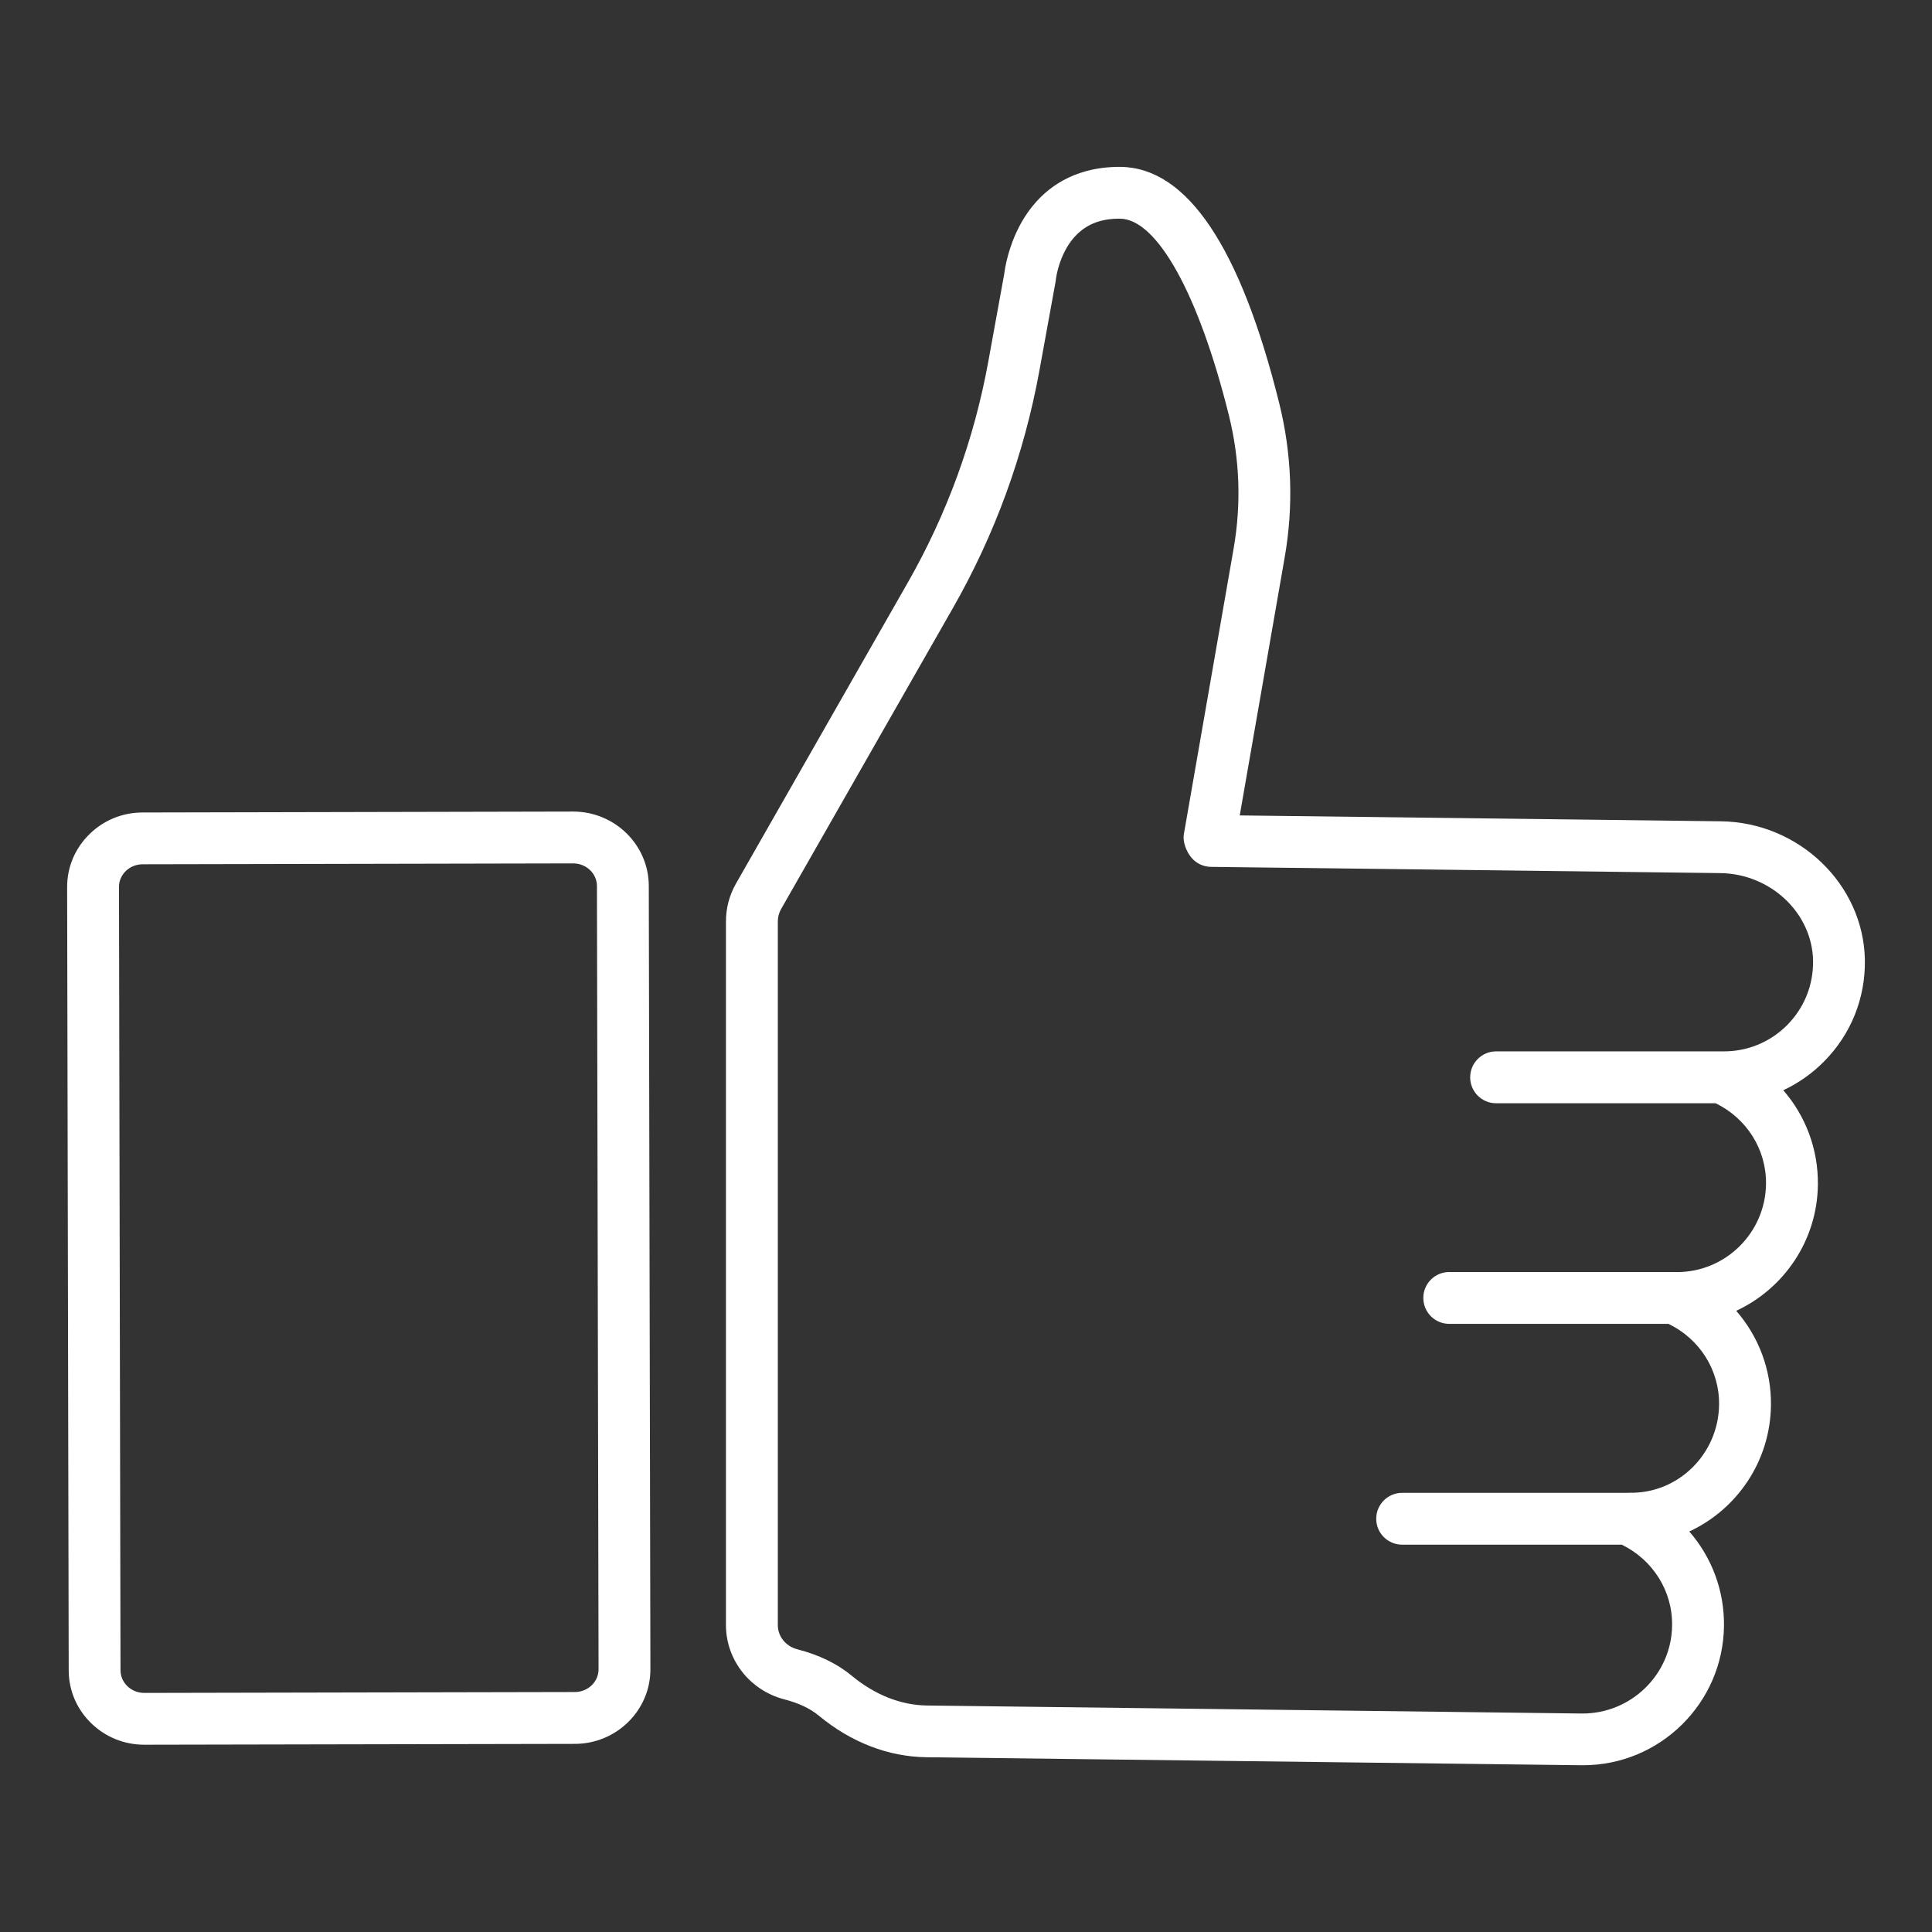 <?xml version="1.0" encoding="utf-8"?>
<!-- Generator: Adobe Illustrator 16.0.0, SVG Export Plug-In . SVG Version: 6.00 Build 0)  -->
<!DOCTYPE svg PUBLIC "-//W3C//DTD SVG 1.1//EN" "http://www.w3.org/Graphics/SVG/1.1/DTD/svg11.dtd">
<svg version="1.1" id="レイヤー_1" xmlns="http://www.w3.org/2000/svg" xmlns:xlink="http://www.w3.org/1999/xlink" x="0px"
	 y="0px" width="48px" height="48px" viewBox="0 0 48 48" enable-background="new 0 0 48 48" xml:space="preserve">
<rect x="0" y="0" width="48" height="48" fill="#333333" stroke="none"/>
<g>
	<path fill="#FFFFFF" d="M46.332,23.843c-0.034-1.872-1.639-3.415-3.578-3.438l-11.953-0.146l1.116-6.408
		c0.225-1.284,0.178-2.577-0.137-3.841c-0.962-3.871-2.286-5.843-3.937-5.864c-0.299-0.003-0.585,0.032-0.849,0.103
		c-1.72,0.467-2.009,2.272-2.043,2.551l-0.398,2.188c-0.352,1.932-1.024,3.778-1.998,5.484l-4.269,7.479
		c-0.164,0.286-0.25,0.611-0.25,0.941v17.482c0,0.868,0.598,1.626,1.453,1.847c0.352,0.09,0.639,0.226,0.853,0.403
		c0.801,0.664,1.726,1.022,2.674,1.034l16.272,0.199c0.014,0,0.028,0,0.043,0c1.911,0,3.478-1.543,3.501-3.459
		c0.011-0.883-0.307-1.711-0.862-2.348c1.184-0.551,2.012-1.744,2.029-3.135c0.011-0.883-0.308-1.712-0.863-2.348
		c1.184-0.551,2.013-1.744,2.029-3.133c0.011-0.883-0.306-1.711-0.86-2.347c0.37-0.173,0.712-0.411,1.01-0.712
		C45.987,25.699,46.349,24.799,46.332,23.843z M44.4,25.469c-0.426,0.428-0.995,0.659-1.597,0.652c-0.002,0-0.003,0.001-0.005,0.001
		c-0.001,0-0.002-0.001-0.003-0.001h-5.625c-0.355,0-0.644,0.288-0.644,0.645c0,0.355,0.288,0.644,0.644,0.644h5.455
		c0.769,0.375,1.263,1.146,1.251,2.007c-0.015,1.212-1.005,2.188-2.213,2.188c-0.008,0-0.015,0-0.022,0
		c-0.004,0-0.007-0.002-0.01-0.002h-5.625c-0.355,0-0.644,0.287-0.644,0.643c0,0.357,0.288,0.645,0.644,0.645h5.447
		c0.772,0.373,1.268,1.146,1.257,2.01c-0.015,1.221-1.016,2.218-2.24,2.186c-0.004,0-0.007,0.002-0.011,0.002h-5.622
		c-0.356,0-0.645,0.287-0.645,0.645c0,0.355,0.288,0.643,0.645,0.643h5.455c0.769,0.375,1.263,1.146,1.251,2.008
		c-0.015,1.221-1.025,2.195-2.24,2.187l-16.272-0.199c-0.649-0.009-1.295-0.264-1.867-0.738c-0.361-0.3-0.817-0.521-1.355-0.659
		c-0.285-0.073-0.484-0.319-0.484-0.599V22.89c0-0.106,0.028-0.211,0.08-0.303l4.269-7.479c1.047-1.833,1.769-3.817,2.148-5.892
		l0.402-2.208c0.002-0.016,0.005-0.035,0.007-0.051c0.005-0.048,0.142-1.206,1.104-1.466c0.142-0.039,0.299-0.058,0.468-0.058
		c0.009,0,0.018,0,0.026,0c0.921,0.011,1.956,1.883,2.702,4.885c0.271,1.091,0.311,2.204,0.118,3.31l-1.237,7.1
		c-0.032,0.187,0.064,0.433,0.187,0.578c0.12,0.145,0.298,0.229,0.486,0.231l12.653,0.155c1.251,0.015,2.285,0.99,2.307,2.174
		C45.055,24.471,44.826,25.04,44.4,25.469z"/>
	<path fill="#FFFFFF" d="M14.241,20.163c-0.001,0-0.001,0.002-0.003,0L3.541,20.186c-0.498,0-0.967,0.192-1.32,0.54
		c-0.357,0.351-0.554,0.817-0.553,1.314L1.707,41.5c0.001,0.498,0.199,0.964,0.559,1.313c0.354,0.345,0.822,0.534,1.318,0.534
		c0.002,0,0.003,0,0.005,0l10.696-0.021c1.035-0.003,1.876-0.834,1.874-1.854l-0.04-19.462
		C16.117,20.991,15.275,20.163,14.241,20.163z M14.283,42.038L3.585,42.06c-0.16,0-0.31-0.06-0.422-0.169
		c-0.108-0.105-0.168-0.245-0.169-0.393L2.956,22.036c-0.001-0.146,0.059-0.286,0.167-0.393c0.111-0.109,0.261-0.17,0.421-0.17
		l10.696-0.022c0.001,0,0.001,0,0.001,0c0.325,0,0.589,0.251,0.59,0.561l0.04,19.463C14.871,41.784,14.607,42.037,14.283,42.038z"/>
</g>
</svg>
